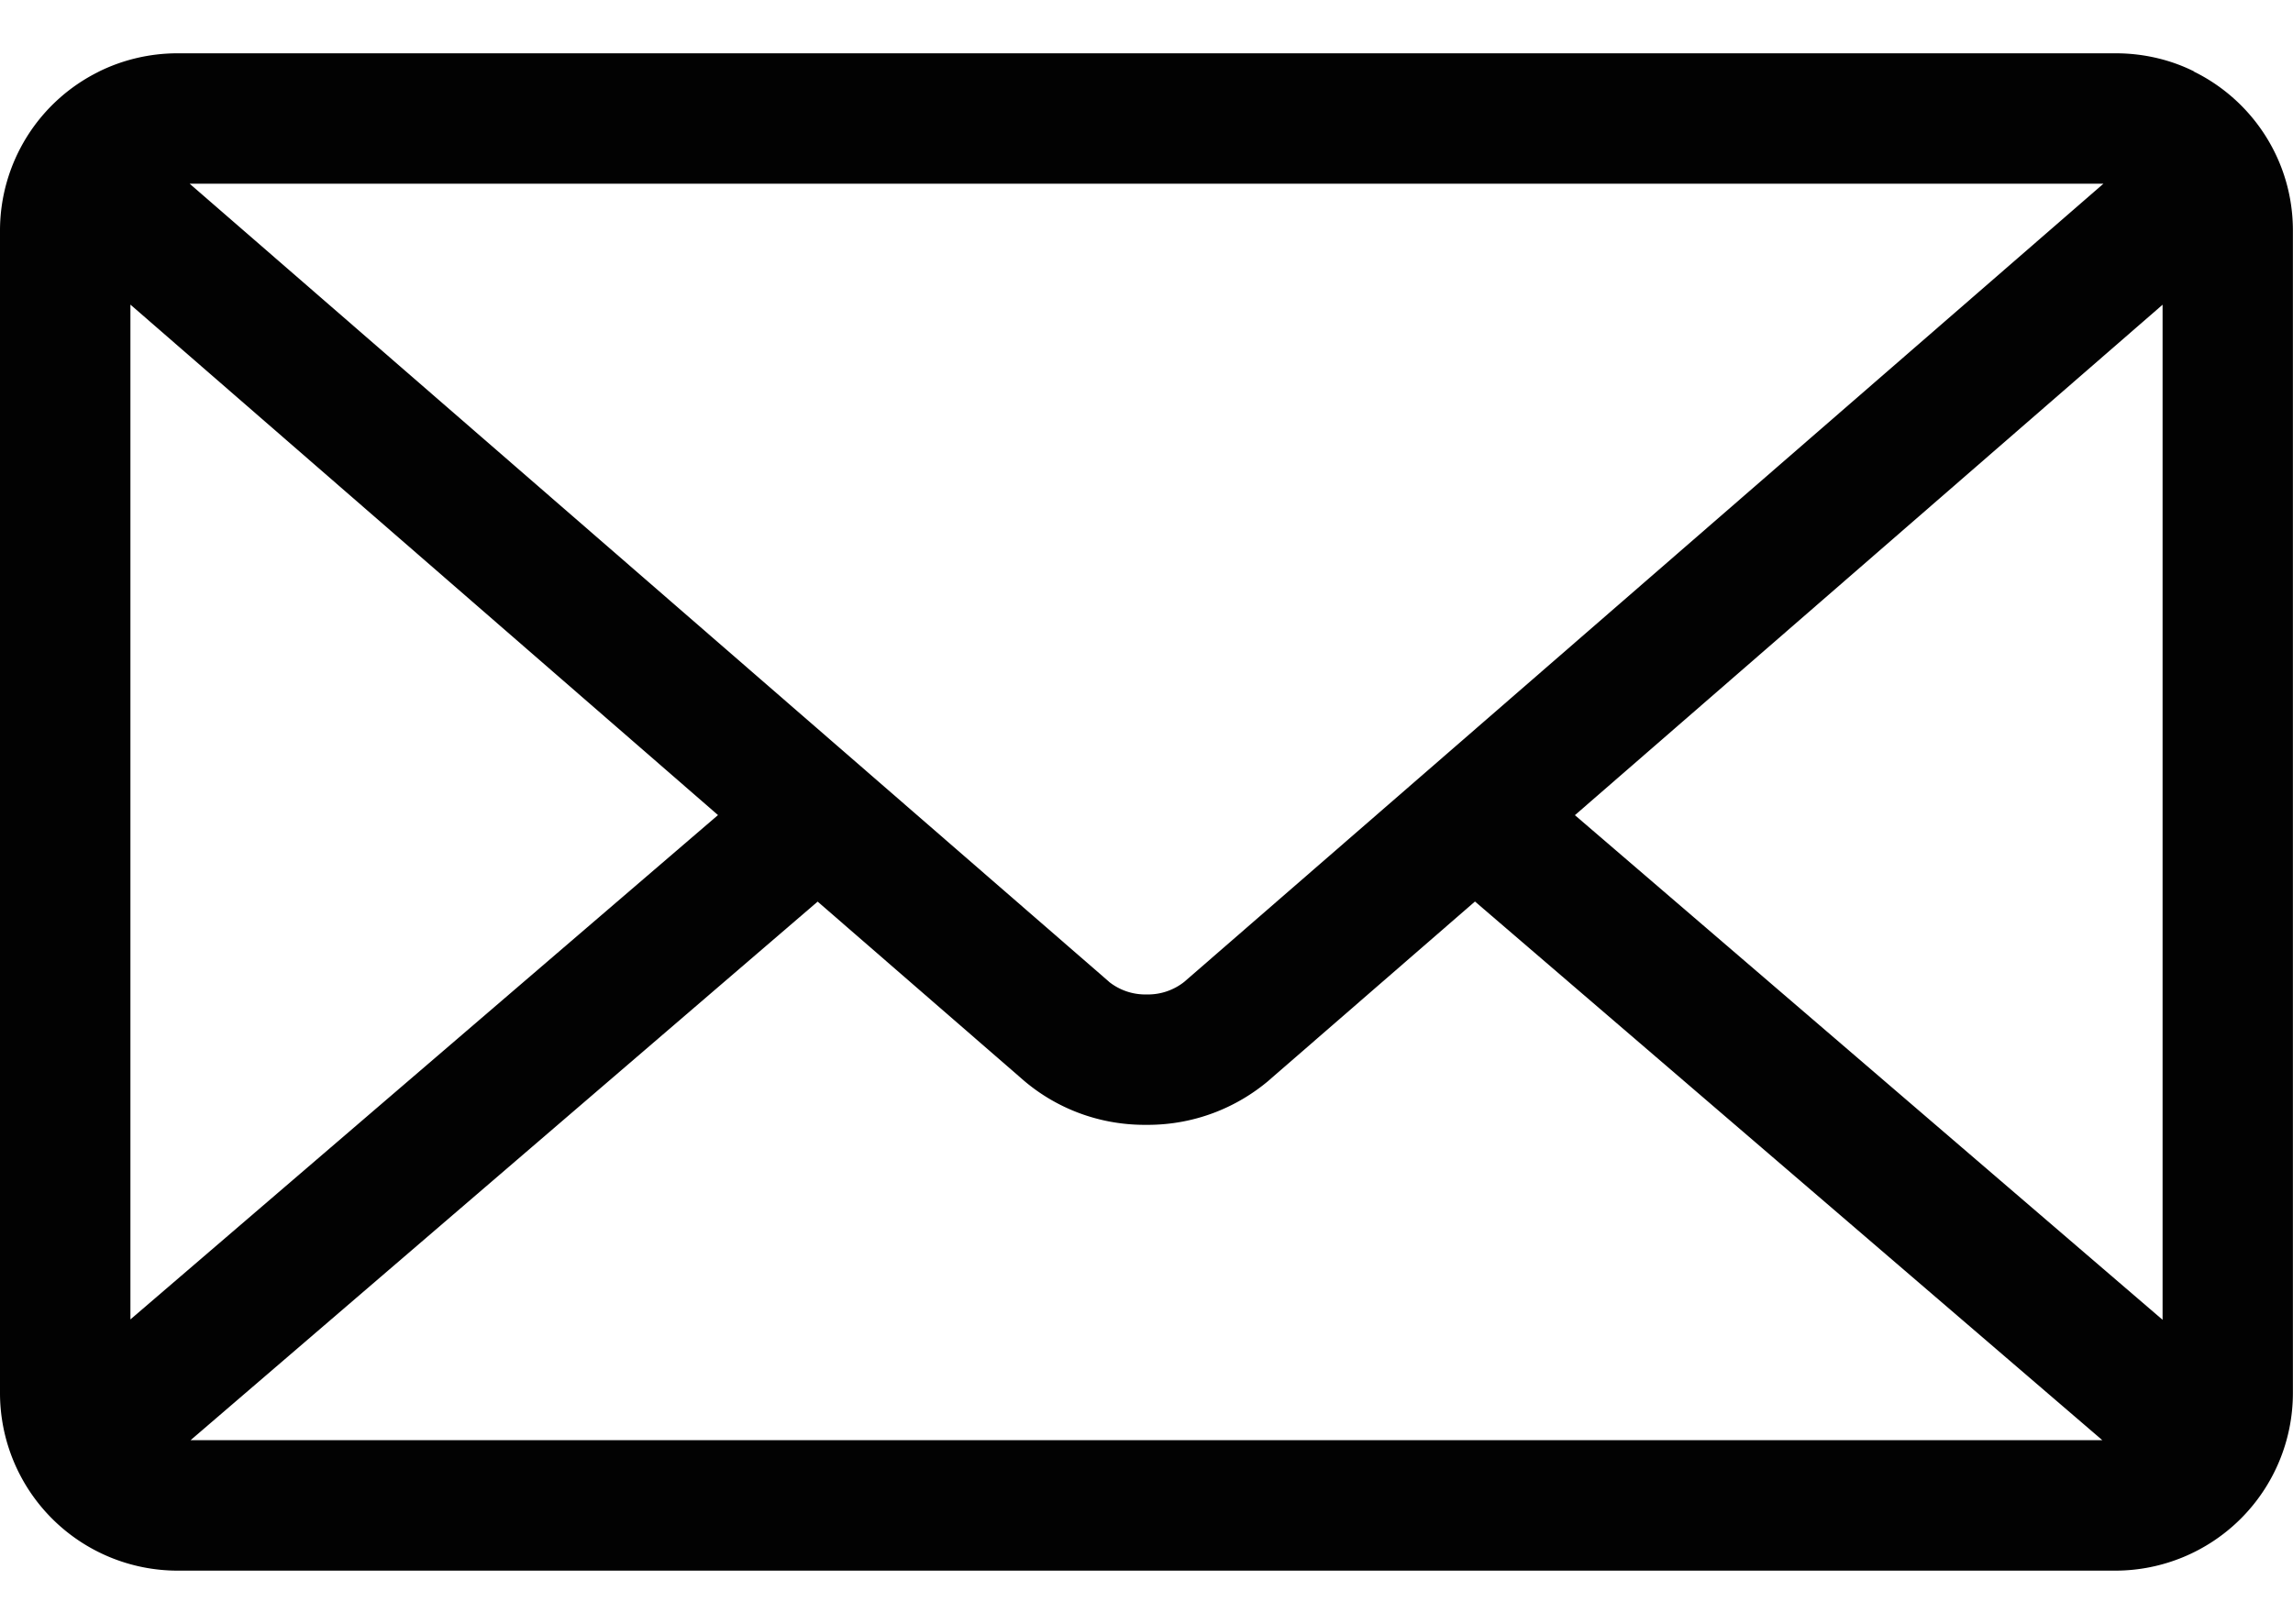 <svg width="24" height="17" fill="none" xmlns="http://www.w3.org/2000/svg"><path d="m16.484 8.534 6.151-5.344v10.627l-6.151-5.283Zm-7.926.905 2.16 1.875c.339.288.781.462 1.264.462h.017-.001.014c.484 0 .926-.175 1.269-.465l-.003.002 2.16-1.875 6.566 5.639H1.995l6.563-5.638ZM1.986 1.923h20.03l-9.621 8.356a.612.612 0 0 1-.38.132h-.014.001-.014a.61.61 0 0 1-.381-.133h.001L1.986 1.924Zm-.621 1.266 6.15 5.344-6.15 5.28V3.189Zm21.6-2.441c-.24-.12-.522-.19-.821-.19H1.859c-.29 0-.576.067-.835.197L1.035.75A1.856 1.856 0 0 0 0 2.413v12.172a1.86 1.86 0 0 0 1.858 1.858h20.283a1.86 1.86 0 0 0 1.858-1.858V2.413c0-.727-.419-1.357-1.029-1.66l-.011-.005h.006Z" fill="#020202"/></svg>